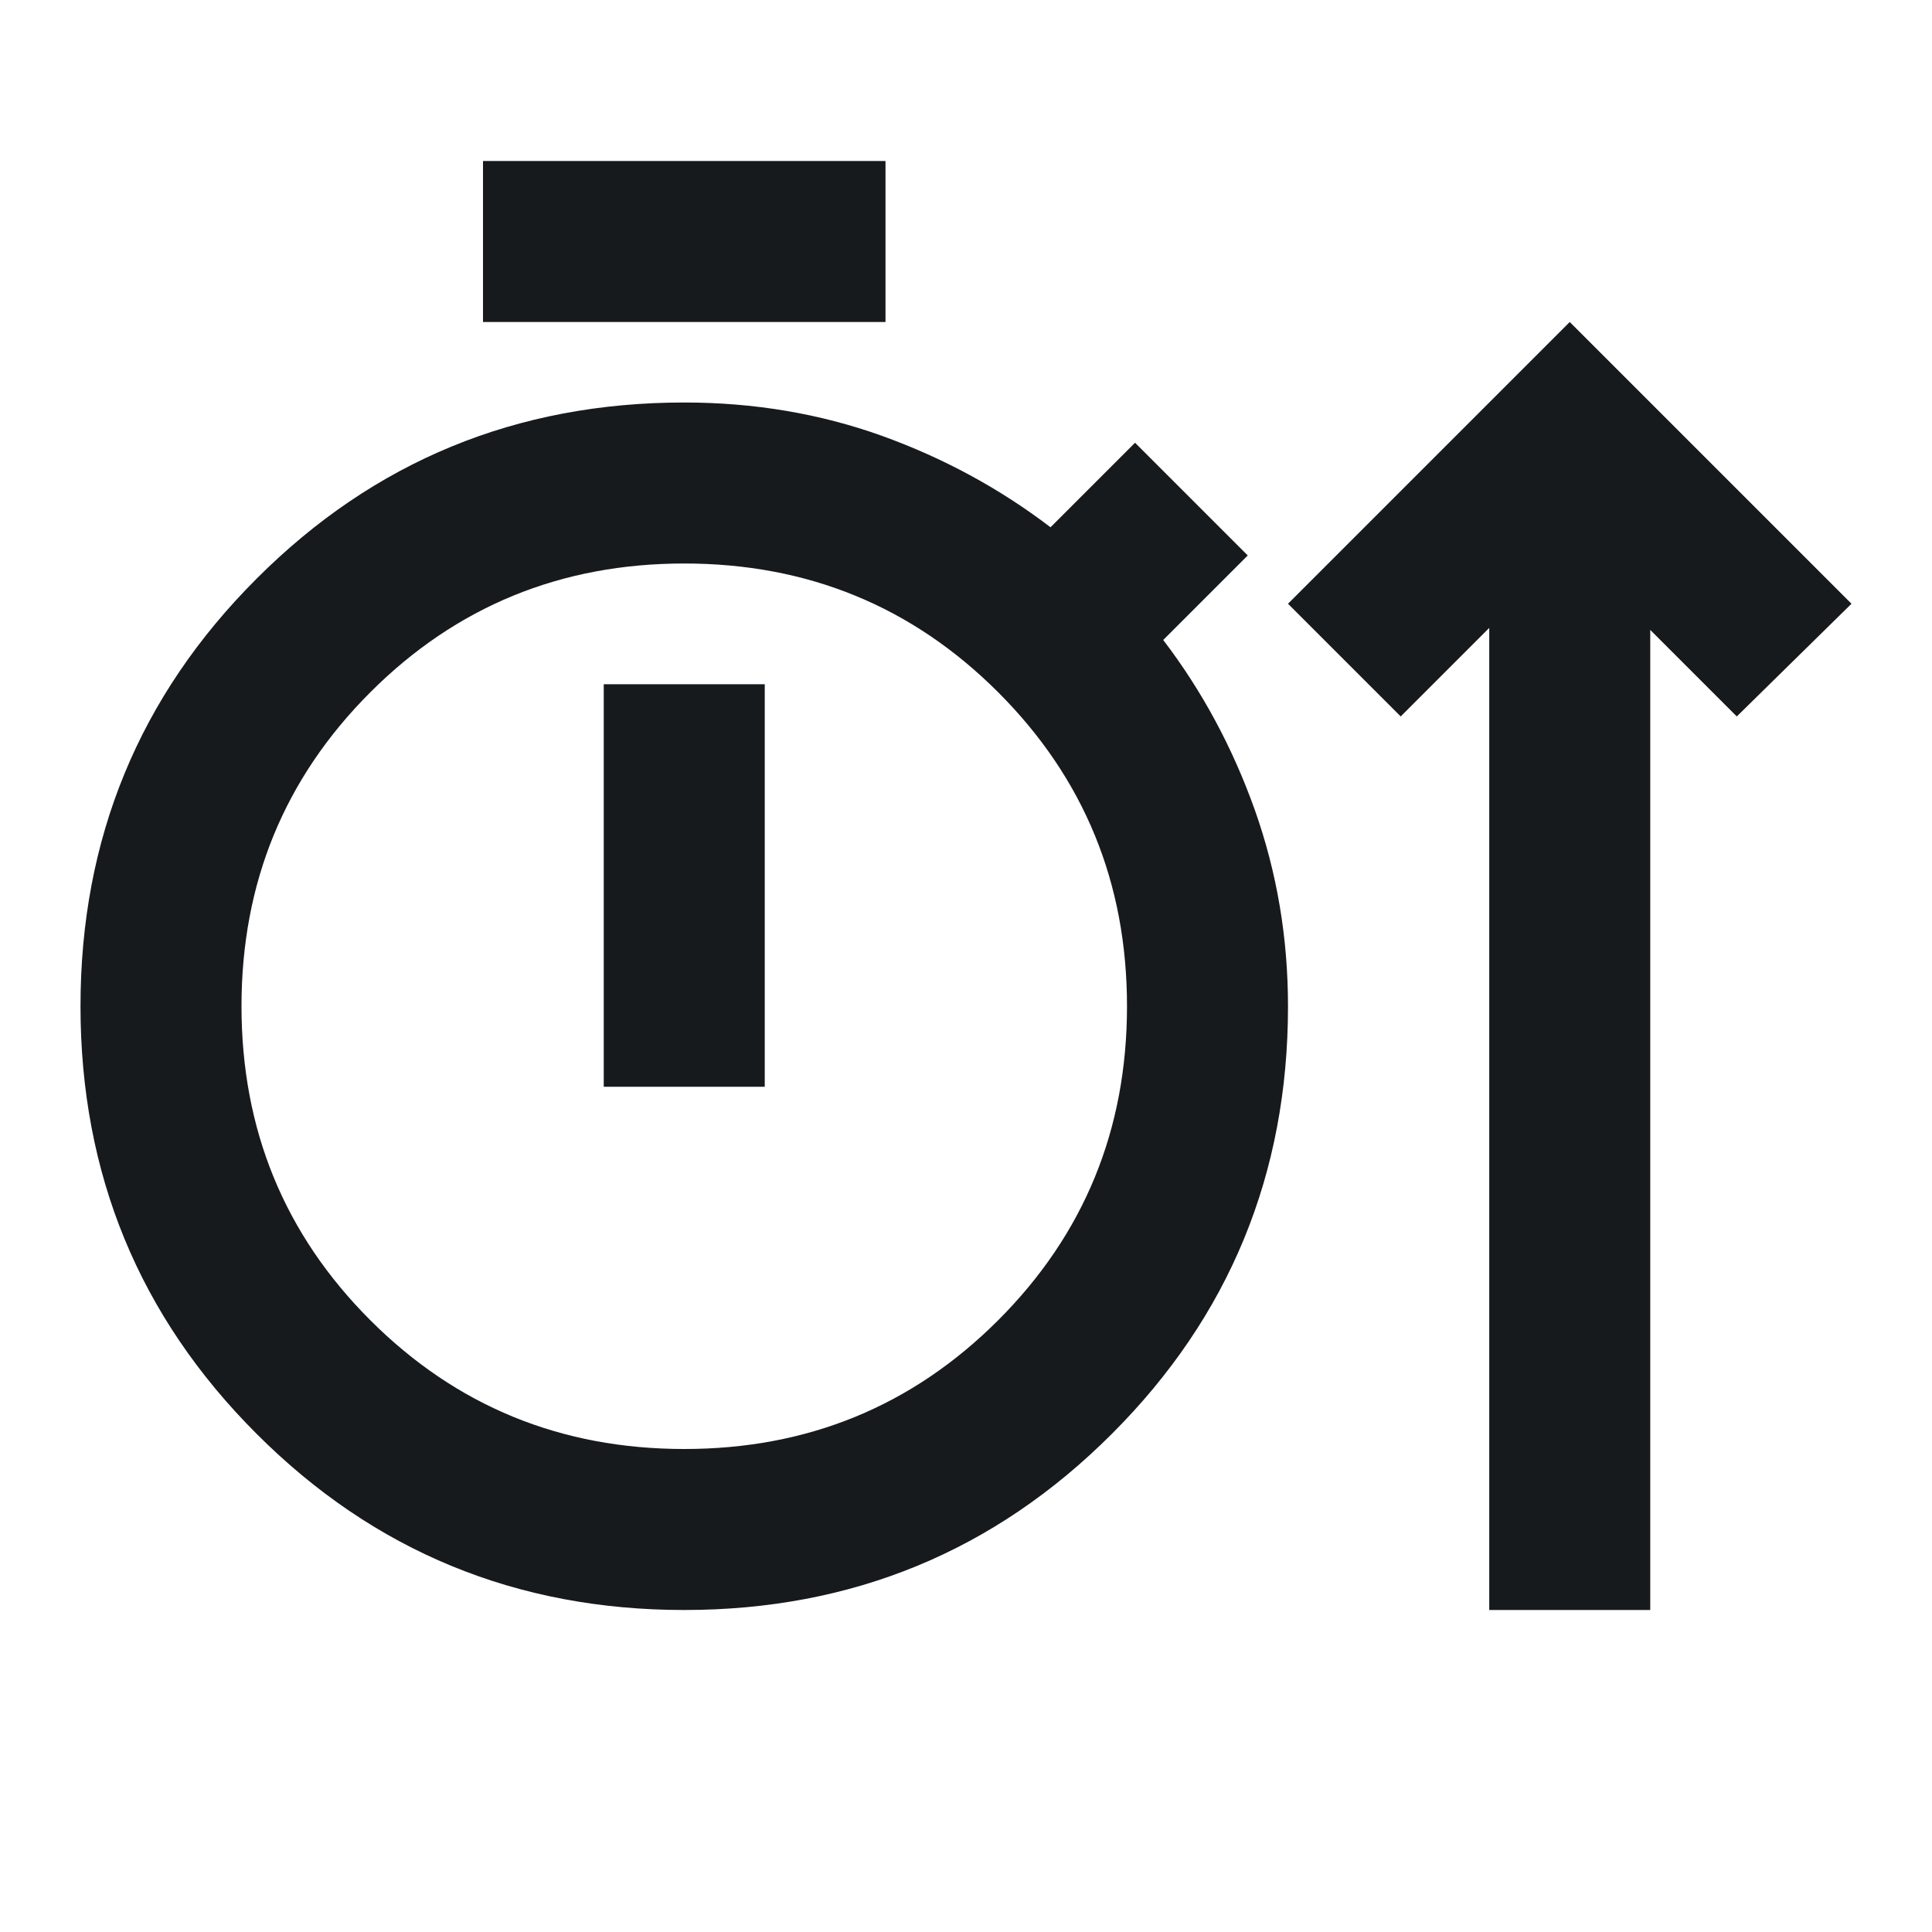 <svg width="24" height="24" viewBox="0 0 24 24" fill="none" xmlns="http://www.w3.org/2000/svg">
<path d="M8.5 20C6.417 20 4.646 19.271 3.188 17.812C1.729 16.354 1 14.583 1 12.5C1 10.417 1.729 8.646 3.188 7.188C4.646 5.729 6.417 5 8.5 5C9.367 5 10.183 5.138 10.95 5.412C11.717 5.688 12.417 6.067 13.05 6.55L14.1 5.5L15.5 6.9L14.45 7.95C14.933 8.583 15.312 9.287 15.588 10.062C15.863 10.838 16 11.65 16 12.5C16 14.583 15.271 16.354 13.812 17.812C12.354 19.271 10.583 20 8.5 20ZM18.5 20V7.8L17.4 8.9L16 7.5L19.5 4L23 7.5L21.575 8.9L20.5 7.825V20H18.5ZM6 4V2H11V4H6ZM8.5 18C10.033 18 11.333 17.467 12.4 16.4C13.467 15.333 14 14.033 14 12.5C14 10.967 13.467 9.667 12.4 8.6C11.333 7.533 10.033 7 8.5 7C6.967 7 5.667 7.533 4.6 8.6C3.533 9.667 3 10.967 3 12.5C3 14.033 3.533 15.333 4.6 16.4C5.667 17.467 6.967 18 8.5 18ZM7.5 13.5H9.5V8.5H7.5V13.5Z" fill="#171A1D"/>
</svg>
